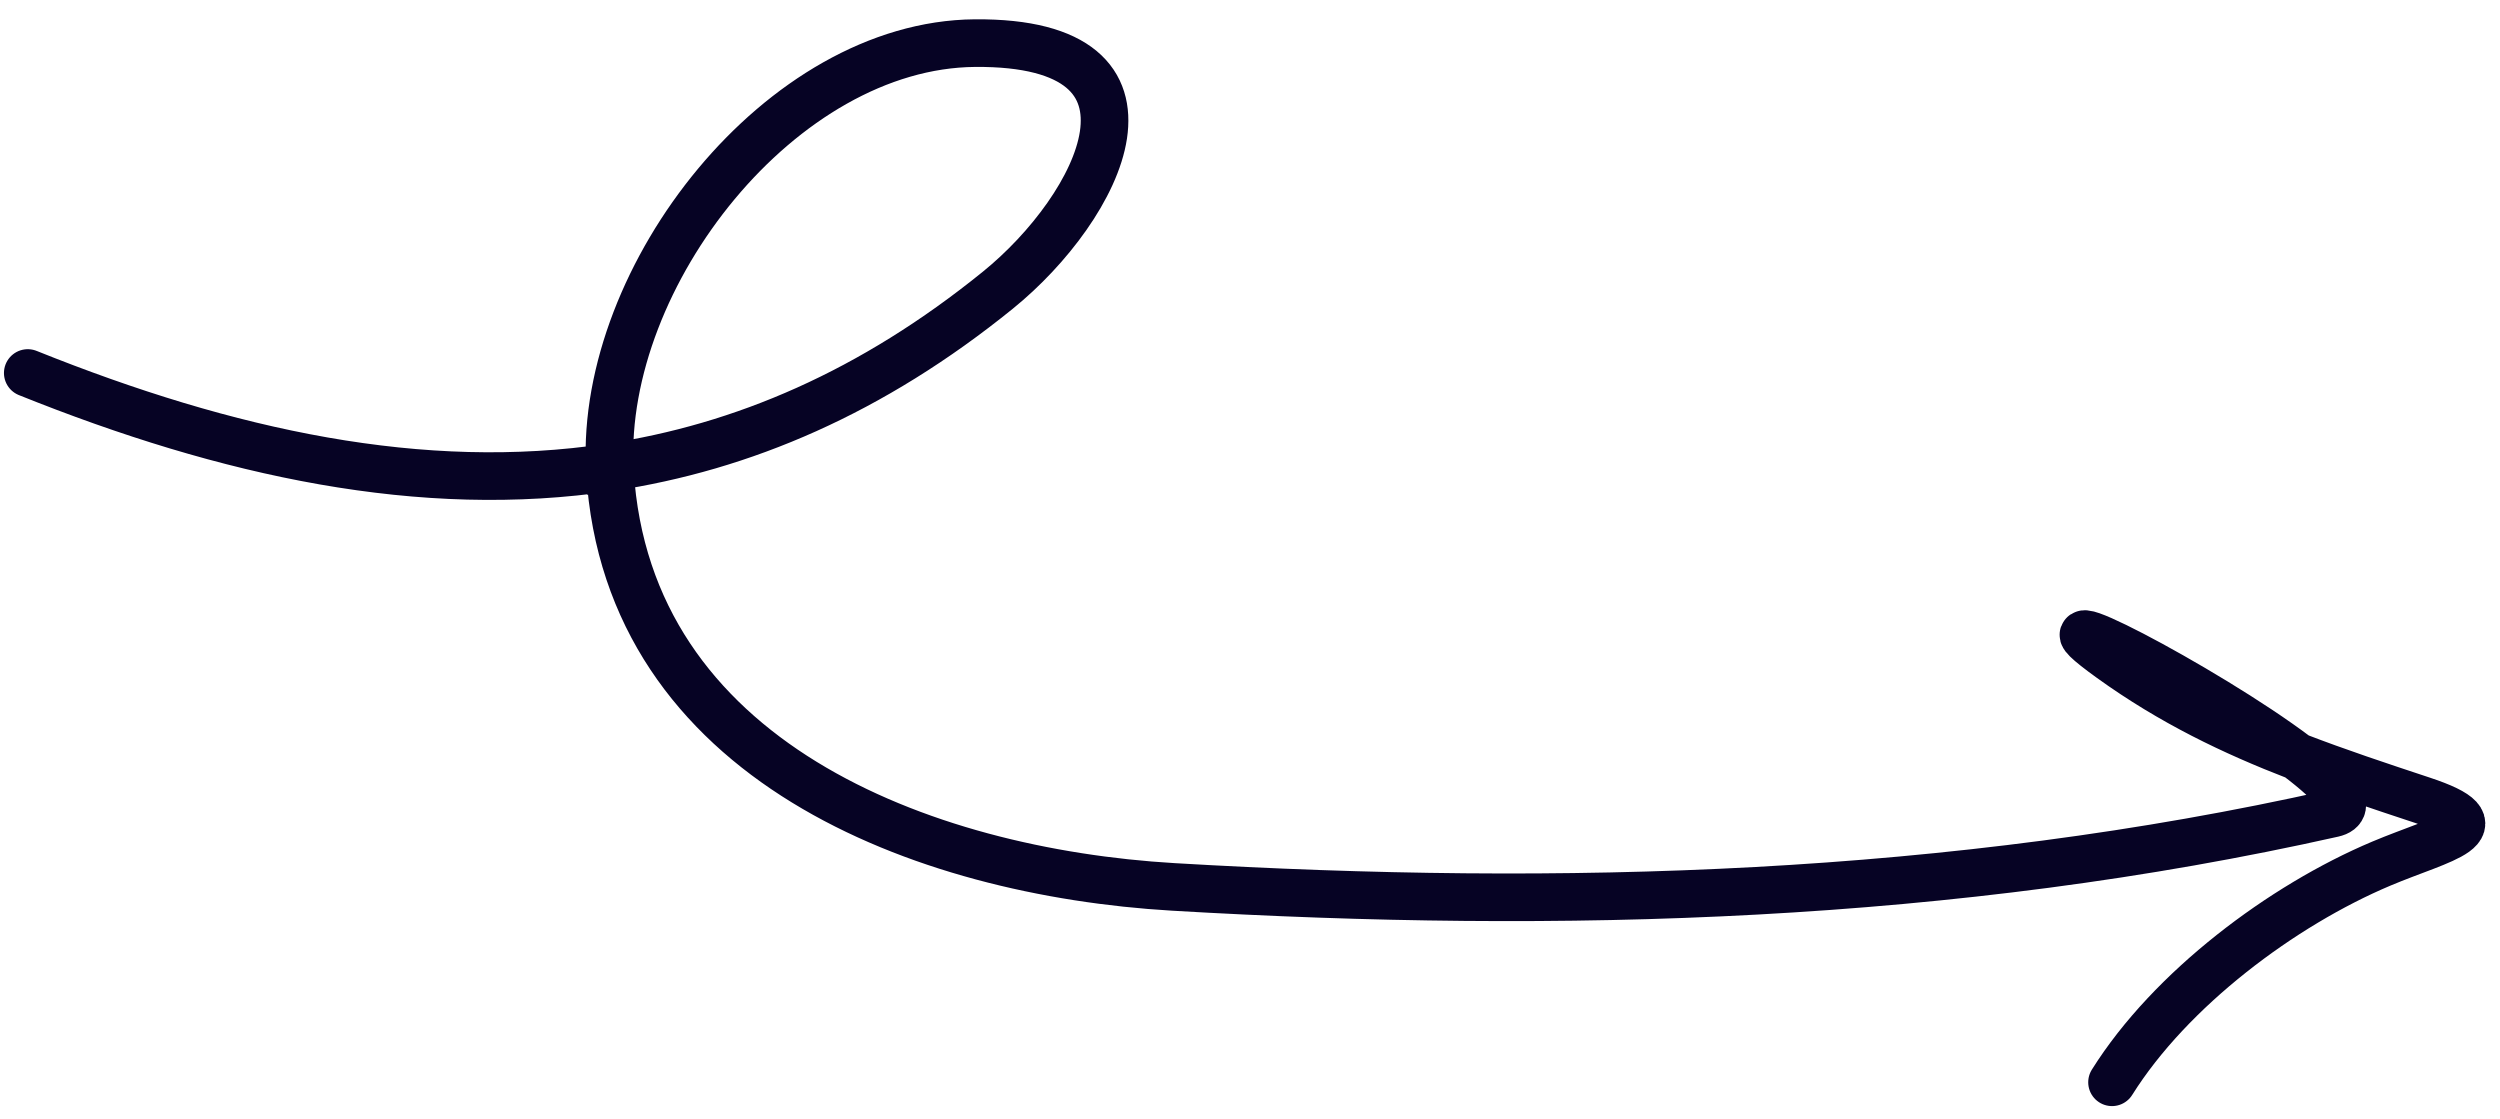 <svg width="105" height="47" viewBox="0 0 105 47" fill="none" xmlns="http://www.w3.org/2000/svg">
    <path d="M1.166 15.666C9.577 19.048 17.737 20.811 25.608 19.629M25.608 19.629C31.192 18.79 36.632 16.467 41.912 12.186C46.194 8.715 49.771 1.739 40.947 1.811C32.812 1.877 25.233 11.578 25.608 19.629ZM25.608 19.629C25.61 19.689 25.614 19.75 25.617 19.811C26.365 31.945 38.738 36.629 49.276 37.25C65.579 38.212 81.994 37.754 97.987 34.163C98.929 33.952 98.056 32.966 96.482 31.775M96.482 31.775C92.612 28.847 84.502 24.672 88.657 27.662C91.201 29.494 93.77 30.728 96.482 31.775ZM96.482 31.775C98.168 32.425 99.909 33.004 101.734 33.608C105.162 34.743 102.581 35.19 100.016 36.272C95.848 38.029 91.158 41.542 88.705 45.456" stroke="#060324" stroke-width="2" stroke-linecap="round"/>
    </svg>
    